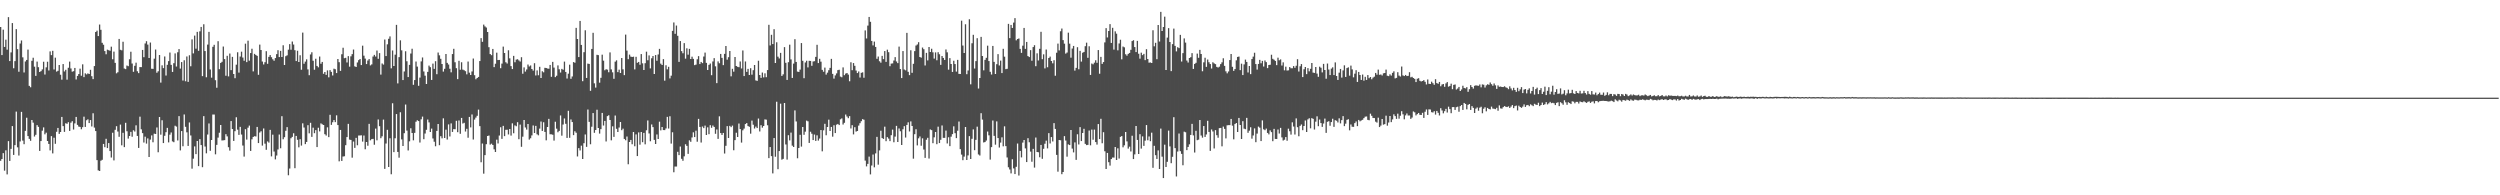 <?xml version="1.0" encoding="UTF-8"?>
<svg xmlns="http://www.w3.org/2000/svg" width="1920" height="150">
  <path d="M0 20.721h1v102.757H0zM1 42.295h1v79.819H1zM2 22.777h1v94.833H2zM3 36.064h1v95.014H3zM4 30.484h1v84.958H4zM5 38.133h1v95.791H5zM6 13.173h1v95.195H6zM7 46.889h1v76.686H7zM8 40.242h1v74.081H8zM9 17.729h1v79.115H9zM10 52.420h1v66.586H10zM11 46.926h1v64.526H11zM12 22.354h1v63.332H12zM13 37.709h1v75.440H13zM14 55.091h1v64.334H14zM15 33.423h1v75.198H15zM16 31.078h1v54.851H16zM17 44.013h1v63.959H17zM18 55.645h1v55.100H18zM19 47.199h1v53.307H19zM20 46.016h1v44.421H20zM21 38.096h1v66.396H21zM22 65.944h1v40.690H22zM23 66.997h1v41.148H23zM24 46.700h1v45.463H24zM25 44.323h1v49.890H25zM26 51.185h1v53.658H26zM27 58.261h1v45.242H27zM28 47.308h1v48.801H28zM29 51.615h1v45.828H29zM30 55.315h1v60.586H30zM31 54.644h1v53.699H31zM32 53.300h1v47.059H32zM33 47.392h1v50.456H33zM34 57.232h1v45.950H34zM35 51.722h1v50.172H35zM36 47.404h1v60.894H36zM37 54.124h1v56.425H37zM38 39.457h1v76.039H38zM39 42.339h1v62.199H39zM40 39.040h1v78.785H40zM41 53.358h1v52.408H41zM42 44.297h1v66.146H42zM43 55.010h1v46.229H43zM44 54.384h1v43.879H44zM45 49.911h1v52.877H45zM46 57.399h1v43.962H46zM47 61.189h1v28.608H47zM48 49.206h1v47.685H48zM49 54.882h1v46.401H49zM50 53.587h1v41.095H50zM51 61.182h1v33.918H51zM52 52.036h1v41.833H52zM53 47.309h1v53.252H53zM54 52.593h1v41.614H54zM55 55.035h1v38.038H55zM56 54.668h1v44.788H56zM57 52.185h1v42.581H57zM58 61.041h1v28.767H58zM59 58.303h1v37.585H59zM60 56.908h1v40.308H60zM61 52.749h1v44.748H61zM62 58.158h1v41.127H62zM63 49.413h1v48.281H63zM64 59.237h1v30.388H64zM65 56.320h1v41.151H65zM66 57.119h1v35.251H66zM67 56.387h1v35.273H67zM68 56.837h1v37.694H68zM69 53.611h1v38.611H69zM70 58.519h1v38.600H70zM71 60.799h1v26.210H71zM72 50.755h1v47.221H72zM73 24.579h1v76.087H73zM74 23.570h1v99.414H74zM75 27.704h1v103.182H75zM76 18.857h1v112.453H76zM77 22.896h1v100.552H77zM78 32.856h1v89.862H78zM79 34.331h1v76.205H79zM80 39.205h1v73.822H80zM81 41.655h1v64.956H81zM82 38.121h1v75.577H82zM83 38.562h1v71.323H83zM84 38.983h1v77.041H84zM85 35.826h1v85.152H85zM86 45.500h1v56.446H86zM87 39.617h1v83.548H87zM88 48.271h1v51.404H88zM89 56.324h1v40.606H89zM90 55.491h1v45.516H90zM91 29.888h1v75.153H91zM92 38.261h1v57.456H92zM93 38.648h1v72.952H93zM94 32.065h1v69.914H94zM95 52.655h1v60.333H95zM96 53.114h1v41.173H96zM97 50.312h1v50.500H97zM98 50.828h1v55.637H98zM99 45.495h1v58.930H99zM100 39.739h1v61.552H100zM101 48.789h1v56.244H101zM102 55.120h1v44.914H102zM103 50.548h1v50.451H103zM104 48.124h1v48.149H104zM105 54.712h1v49.704H105zM106 56.160h1v57.464H106zM107 51.485h1v38.136H107zM108 51.550h1v47.772H108zM109 38.354h1v63.899H109zM110 43.949h1v65.510H110zM111 33.397h1v71.541H111zM112 31.631h1v78.664H112zM113 34.269h1v71.996H113zM114 44.563h1v76.025H114zM115 32.657h1v74.579H115zM116 52.784h1v51.185H116zM117 52.880h1v56.405H117zM118 45.041h1v57.629H118zM119 38.020h1v64.885H119zM120 55.848h1v42.037H120zM121 54.725h1v62.229H121zM122 42.246h1v47.588H122zM123 63.463h1v39.985H123zM124 50.162h1v42.192H124zM125 52.345h1v57.523H125zM126 43.351h1v60.948H126zM127 58.032h1v43.477H127zM128 49.781h1v48.416H128zM129 46.939h1v62.444H129zM130 40.351h1v63.079H130zM131 49.825h1v51.929H131zM132 55.220h1v53.394H132zM133 48.559h1v60.627H133zM134 41.031h1v55.509H134zM135 51.095h1v46.131H135zM136 40.128h1v67.746H136zM137 37.691h1v51.512H137zM138 52.670h1v62.824H138zM139 47.647h1v52.992H139zM140 61.876h1v50.469H140zM141 46.291h1v41.600H141zM142 62.425h1v34.964H142zM143 43.390h1v58.231H143zM144 62.849h1v49.213H144zM145 42.424h1v51.620H145zM146 50.896h1v53.145H146zM147 30.250h1v99.269H147zM148 41.026h1v80.807H148zM149 27.331h1v85.120H149zM150 37.393h1v80.979H150zM151 24.491h1v83.787H151zM152 39.032h1v88.551H152zM153 24.058h1v82.797H153zM154 20.677h1v90.752H154zM155 58.488h1v69.906H155zM156 18.643h1v70.568H156zM157 39.213h1v73.317H157zM158 59.360h1v58.414H158zM159 34.259h1v69.056H159zM160 24.494h1v70.319H160zM161 53.334h1v62.486H161zM162 59.651h1v47.861H162zM163 35.925h1v52.060H163zM164 34.399h1v53.552H164zM165 61.596h1v56.953H165zM166 67.359h1v43.890H166zM167 31.616h1v74.067H167zM168 53.155h1v48.768H168zM169 48.323h1v47.683H169zM170 47.470h1v60.398H170zM171 35.714h1v72.056H171zM172 45.366h1v62.274H172zM173 58.141h1v44.911H173zM174 42.879h1v61.874H174zM175 58.689h1v54.368H175zM176 41.113h1v74.570H176zM177 53.850h1v39.112H177zM178 43.654h1v55.474H178zM179 56.837h1v51.378H179zM180 60.073h1v40.705H180zM181 49.672h1v40.404H181zM182 40.134h1v59.447H182zM183 55.743h1v47.834H183zM184 43.402h1v54.018H184zM185 39.663h1v63.667H185zM186 44.185h1v67.579H186zM187 46.627h1v73.629H187zM188 33.516h1v65.712H188zM189 47.698h1v59.530H189zM190 31.257h1v66.813H190zM191 46.595h1v49.875H191zM192 40.749h1v75.179H192zM193 37.449h1v69.554H193zM194 54.836h1v50.324H194zM195 41.369h1v63.232H195zM196 42.164h1v62.648H196zM197 42.929h1v54.545H197zM198 57.448h1v52.408H198zM199 34.271h1v67.511H199zM200 38.391h1v62.440H200zM201 47.275h1v64.529H201zM202 49.498h1v49.161H202zM203 47.757h1v62.557H203zM204 39.300h1v75.739H204zM205 48.999h1v59.582H205zM206 43.659h1v65.841H206zM207 42.267h1v57.476H207zM208 43.906h1v76.226H208zM209 45.507h1v57.903H209zM210 46.663h1v69.727H210zM211 44.589h1v77.836H211zM212 41.554h1v77.902H212zM213 38.568h1v76.238H213zM214 43.841h1v59.475H214zM215 39.073h1v74.810H215zM216 43.780h1v45.459H216zM217 34.774h1v72.202H217zM218 49.942h1v55.427H218zM219 43.175h1v57.292H219zM220 42.478h1v55.174H220zM221 38.137h1v96.479H221zM222 33.885h1v95.564H222zM223 38.171h1v68.031H223zM224 31.917h1v73.200H224zM225 34.218h1v68.150H225zM226 38.578h1v90.614H226zM227 46.914h1v57.489H227zM228 38.949h1v68.429H228zM229 47.596h1v65.559H229zM230 42.466h1v64.445H230zM231 53.540h1v58.280H231zM232 25.032h1v69.688H232zM233 48.953h1v48.986H233zM234 47.298h1v63.407H234zM235 45.546h1v63.478H235zM236 53.286h1v42.845H236zM237 57.732h1v44.672H237zM238 41.812h1v52.482H238zM239 40.155h1v64.963H239zM240 46.665h1v51.398H240zM241 53.569h1v48.728H241zM242 45.112h1v54.825H242zM243 50.627h1v62.298H243zM244 51.697h1v46.416H244zM245 43.434h1v57.499H245zM246 48.961h1v45.810H246zM247 47.586h1v47.921H247zM248 56.702h1v39.300H248zM249 55.286h1v47.767H249zM250 57.511h1v46.554H250zM251 54.075h1v43.695H251zM252 59.391h1v45.943H252zM253 53.843h1v34.300H253zM254 55.213h1v40.685H254zM255 57.953h1v35.930H255zM256 52.759h1v39.472H256zM257 53.208h1v40.570H257zM258 56.097h1v32.474H258zM259 45.292h1v50.773H259zM260 47.784h1v76.102H260zM261 54.417h1v45.386H261zM262 41.652h1v81.928H262zM263 36.673h1v83.547H263zM264 44.722h1v75.289H264zM265 44.386h1v67.143H265zM266 47.966h1v57.299H266zM267 43.122h1v52.019H267zM268 51.184h1v56.025H268zM269 43.264h1v64.204H269zM270 41.563h1v79.509H270zM271 38.062h1v70.636H271zM272 50.962h1v62.581H272zM273 51.463h1v54.413H273zM274 47.990h1v63.579H274zM275 46.182h1v57.923H275zM276 45.296h1v58.741H276zM277 49.961h1v53.989H277zM278 35.097h1v73.664H278zM279 42.753h1v61.342H279zM280 44.990h1v69.658H280zM281 49.223h1v59.831H281zM282 46.516h1v65.428H282zM283 45.367h1v49.759H283zM284 50.227h1v57.572H284zM285 49.477h1v57.402H285zM286 43.403h1v63.239H286zM287 42.146h1v69.002H287zM288 43.432h1v55.320H288zM289 38.826h1v68.955H289zM290 45.174h1v46.585H290zM291 40.786h1v56.123H291zM292 57.280h1v48.883H292zM293 48.720h1v55.989H293zM294 49.603h1v42.230H294zM295 30.365h1v99.342H295zM296 43.078h1v67.180H296zM297 34.026h1v65.670H297zM298 29.798h1v98.472H298zM299 27.973h1v78.215H299zM300 52.499h1v81.341H300zM301 38.760h1v40.570H301zM302 50.672h1v66.188H302zM303 41.975h1v64.229H303zM304 19.113h1v68.491H304zM305 64.059h1v52.618H305zM306 43.888h1v77.226H306zM307 30.965h1v55.240H307zM308 38.663h1v68.386H308zM309 61.508h1v50.597H309zM310 54.881h1v47.401H310zM311 39.382h1v40.875H311zM312 47.046h1v53.279H312zM313 59.185h1v56.379H313zM314 49.839h1v58.716H314zM315 41.124h1v57.360H315zM316 37.410h1v64.716H316zM317 65.110h1v42.659H317zM318 61.490h1v40.557H318zM319 47.282h1v46.220H319zM320 51.149h1v41.215H320zM321 65.913h1v27.075H321zM322 59.592h1v49.881H322zM323 47.166h1v44.480H323zM324 44.122h1v45.428H324zM325 54.909h1v52.018H325zM326 58.129h1v44.414H326zM327 64.525h1v35.166H327zM328 55.192h1v36.608H328zM329 50.372h1v43.618H329zM330 51.586h1v49.792H330zM331 61.395h1v37.392H331zM332 48.835h1v57.512H332zM333 52.891h1v55.978H333zM334 46.984h1v65.333H334zM335 56.964h1v43.598H335zM336 40.368h1v54.886H336zM337 42.493h1v69.034H337zM338 45.160h1v59.461H338zM339 49.132h1v57.121H339zM340 54.986h1v35.879H340zM341 52.838h1v53.148H341zM342 41.467h1v58.134H342zM343 48.307h1v58.880H343zM344 49.564h1v45.990H344zM345 52.790h1v51.994H345zM346 55.542h1v39.203H346zM347 41.529h1v59.784H347zM348 37.474h1v61.716H348zM349 47.797h1v51.493H349zM350 52.400h1v40.362H350zM351 60.772h1v40.738H351zM352 46.702h1v45.826H352zM353 53.558h1v49.214H353zM354 47.797h1v42.796H354zM355 53.476h1v41.395H355zM356 53.947h1v40.388H356zM357 54.697h1v46.305H357zM358 57.068h1v41.837H358zM359 47.232h1v58.547H359zM360 55.834h1v33.960H360zM361 57.581h1v40.279H361zM362 54.894h1v33.023H362zM363 44.934h1v62.247H363zM364 57.741h1v34.120H364zM365 60.889h1v29.450H365zM366 59.925h1v29.015H366zM367 59.103h1v25.082H367zM368 46.879h1v49.998H368zM369 29.293h1v95.350H369zM370 32.118h1v78.117H370zM371 18.887h1v114.466H371zM372 20.288h1v98.854H372zM373 21.136h1v89.617H373zM374 24.570h1v79.880H374zM375 36.270h1v67.821H375zM376 41.535h1v69.516H376zM377 42.405h1v67.931H377zM378 37.565h1v73.781H378zM379 51.556h1v63.107H379zM380 48.968h1v67.784H380zM381 40.458h1v66.810H381zM382 46.125h1v64.077H382zM383 46.010h1v58.057H383zM384 52.358h1v45.398H384zM385 48.866h1v57.771H385zM386 35.797h1v60.848H386zM387 40.690h1v63.879H387zM388 47.831h1v51.859H388zM389 48.771h1v50.857H389zM390 38.627h1v64.639H390zM391 44.795h1v54.267H391zM392 50.811h1v53.315H392zM393 53.031h1v41.707H393zM394 42.922h1v59.417H394zM395 47.841h1v48.445H395zM396 45.788h1v51.204H396zM397 45.459h1v48.401H397zM398 46.411h1v60.518H398zM399 47.261h1v48.456H399zM400 43.928h1v68.797H400zM401 56.617h1v48.354H401zM402 51.759h1v40.403H402zM403 54.973h1v42.912H403zM404 53.339h1v46.206H404zM405 49.587h1v45.627H405zM406 51.059h1v56.141H406zM407 50.269h1v55.923H407zM408 52.998h1v51.009H408zM409 54.224h1v42.118H409zM410 48.559h1v53.575H410zM411 57.937h1v38.750H411zM412 54.057h1v49.103H412zM413 57.802h1v46.138H413zM414 51.307h1v47.453H414zM415 59.905h1v33.427H415zM416 54.713h1v45.855H416zM417 55.536h1v38.351H417zM418 52.056h1v49.268H418zM419 52.230h1v55.559H419zM420 52.624h1v44.909H420zM421 52.766h1v38.513H421zM422 49.883h1v53.247H422zM423 58.990h1v44.179H423zM424 47.532h1v55.922H424zM425 51.897h1v56.088H425zM426 59.213h1v34.289H426zM427 58.146h1v40.684H427zM428 50.239h1v51.351H428zM429 53.221h1v47.276H429zM430 55.725h1v32.935H430zM431 52.874h1v51.302H431zM432 53.574h1v42.091H432zM433 47.287h1v43.672H433zM434 55.269h1v39.793H434zM435 60.316h1v45.605H435zM436 56.586h1v28.511H436zM437 49.676h1v56.145H437zM438 60.507h1v31.267H438zM439 58.719h1v35.006H439zM440 47.658h1v56.108H440zM441 48.192h1v52.595H441zM442 21.383h1v80.580H442zM443 29.935h1v90.246H443zM444 43.838h1v69.925H444zM445 16.098h1v99.455H445zM446 34.486h1v77.389H446zM447 62.371h1v59.729H447zM448 40.104h1v69.869H448zM449 23.242h1v80.040H449zM450 59.863h1v52.928H450zM451 48.860h1v35.258H451zM452 49.100h1v44.495H452zM453 69.733h1v41.055H453zM454 37.572h1v59.735H454zM455 25.181h1v61.639H455zM456 63.996h1v37.973H456zM457 67.290h1v32.529H457zM458 42.099h1v42.156H458zM459 42.321h1v55.975H459zM460 63.488h1v39.125H460zM461 59.749h1v39.442H461zM462 41.976h1v44.767H462zM463 46.573h1v49.828H463zM464 53.981h1v38.888H464zM465 53.142h1v55.513H465zM466 53.509h1v35.657H466zM467 55.515h1v32.994H467zM468 40.225h1v51.954H468zM469 53.317h1v54.436H469zM470 55.575h1v41.423H470zM471 60.494h1v44.621H471zM472 47.362h1v41.371H472zM473 46.313h1v52.592H473zM474 55.399h1v45.993H474zM475 53.528h1v44.443H475zM476 56.079h1v37.637H476zM477 44.558h1v55.419H477zM478 53.241h1v45.587H478zM479 57.697h1v49.007H479zM480 26.558h1v81.191H480zM481 38.876h1v65.999H481zM482 45.451h1v80.713H482zM483 41.916h1v67.126H483zM484 43.445h1v64.048H484zM485 43.801h1v66.997H485zM486 43.504h1v57.888H486zM487 53.314h1v59.015H487zM488 43.645h1v59.567H488zM489 48.242h1v71.626H489zM490 47.560h1v54.113H490zM491 49.710h1v61.386H491zM492 41.536h1v59.861H492zM493 48.628h1v60.593H493zM494 53.749h1v48.319H494zM495 48.532h1v62.328H495zM496 39.669h1v60.389H496zM497 46.304h1v46.236H497zM498 42.537h1v59.969H498zM499 52.552h1v55.945H499zM500 44.733h1v50.869H500zM501 43.029h1v54.593H501zM502 56.845h1v50.594H502zM503 42.278h1v68.310H503zM504 46.650h1v56.633H504zM505 41.806h1v64.969H505zM506 37.541h1v55.924H506zM507 48.904h1v51.239H507zM508 49.927h1v47.591H508zM509 45.436h1v54.477H509zM510 61.978h1v37.983H510zM511 50.123h1v48.533H511zM512 53.249h1v36.520H512zM513 51.280h1v47.436H513zM514 60.230h1v29.045H514zM515 58.126h1v52.185H515zM516 23.695h1v77.883H516zM517 17.228h1v115.077H517zM518 25.935h1v101.984H518zM519 19.629h1v108.245H519zM520 27.507h1v89.064H520zM521 47.491h1v71.635H521zM522 31.526h1v81.002H522zM523 39.288h1v82.683H523zM524 40.912h1v82.558H524zM525 33.131h1v86.930H525zM526 45.059h1v65.761H526zM527 37.103h1v74.904H527zM528 41.998h1v76.167H528zM529 37.508h1v70.278H529zM530 45.294h1v63.602H530zM531 43.543h1v62.036H531zM532 45.215h1v56.403H532zM533 50.043h1v55.221H533zM534 49.619h1v50.724H534zM535 45.520h1v63.307H535zM536 43.115h1v48.187H536zM537 49.220h1v48.289H537zM538 47.563h1v61.883H538zM539 48.481h1v48.706H539zM540 43.393h1v55.018H540zM541 40.413h1v56.042H541zM542 48.271h1v55.396H542zM543 53.747h1v44.042H543zM544 49.843h1v53.247H544zM545 48.771h1v47.371H545zM546 57.763h1v40.367H546zM547 47.197h1v49.236H547zM548 44.647h1v52.849H548zM549 50.926h1v51.830H549zM550 63.821h1v35.584H550zM551 47.168h1v59.497H551zM552 48.610h1v40.722H552zM553 41.434h1v60.737H553zM554 44.449h1v59.173H554zM555 49.997h1v52.103H555zM556 41.389h1v76.550H556zM557 35.348h1v76.644H557zM558 45.839h1v51.053H558zM559 43.932h1v62.067H559zM560 39.168h1v57.507H560zM561 58.640h1v38.986H561zM562 52.834h1v43.631H562zM563 55.058h1v60.338H563zM564 43.766h1v63.854H564zM565 50.713h1v51.240H565zM566 51.312h1v53.892H566zM567 51.629h1v43.256H567zM568 47.191h1v51.941H568zM569 52.560h1v56.947H569zM570 38.745h1v61.335H570zM571 58.441h1v40.312H571zM572 47.213h1v48.081H572zM573 55.212h1v39.287H573zM574 52.911h1v43.907H574zM575 57.593h1v39.767H575zM576 52.374h1v50.274H576zM577 57.347h1v35.292H577zM578 53.931h1v41.872H578zM579 49.939h1v48.783H579zM580 61.748h1v35.458H580zM581 62.095h1v36.249H581zM582 46.648h1v44.377H582zM583 57.576h1v43.380H583zM584 59.799h1v36.355H584zM585 55.732h1v42.330H585zM586 59.419h1v37.333H586zM587 56.309h1v35.380H587zM588 59.306h1v32.613H588zM589 53.816h1v42.366H589zM590 19.031h1v102.437H590zM591 34.900h1v78.055H591zM592 26.731h1v93.187H592zM593 33.842h1v99.344H593zM594 22.401h1v83.658H594zM595 48.376h1v72.021H595zM596 32.448h1v45.699H596zM597 43.520h1v86.409H597zM598 44.906h1v71.124H598zM599 40.602h1v39.001H599zM600 58.302h1v64.301H600zM601 57.066h1v64.953H601zM602 36.185h1v42.899H602zM603 48.213h1v62.753H603zM604 61.370h1v61.201H604zM605 47.791h1v56.057H605zM606 34.329h1v73.492H606zM607 45.617h1v56.236H607zM608 59.831h1v52.027H608zM609 48.837h1v64.067H609zM610 30.128h1v54.655H610zM611 47.546h1v45.714H611zM612 54.977h1v66.582H612zM613 55.252h1v58.410H613zM614 53.431h1v50.078H614zM615 33.077h1v79.519H615zM616 46.705h1v50.808H616zM617 60.056h1v43.493H617zM618 47.966h1v53.130H618zM619 46.661h1v45.970H619zM620 51.775h1v41.430H620zM621 46.684h1v63.077H621zM622 46.817h1v54.368H622zM623 50.533h1v52.175H623zM624 47.219h1v60.349H624zM625 47.019h1v56.289H625zM626 43.679h1v64.548H626zM627 34.396h1v69.517H627zM628 48.432h1v59.564H628zM629 45.179h1v61.213H629zM630 47.342h1v52.536H630zM631 53.683h1v62.522H631zM632 55.078h1v45.010H632zM633 51.911h1v43.147H633zM634 57.309h1v46.569H634zM635 55.795h1v41.740H635zM636 53.931h1v37.962H636zM637 52.108h1v48.493H637zM638 45.210h1v52.278H638zM639 56.732h1v48.245H639zM640 60.358h1v35.853H640zM641 57.898h1v44.283H641zM642 56.373h1v39.358H642zM643 53.855h1v41.308H643zM644 53.536h1v42.516H644zM645 58.834h1v32.810H645zM646 59.338h1v31.587H646zM647 51.775h1v43.856H647zM648 57.759h1v36.546H648zM649 56.517h1v31.447H649zM650 56.040h1v33.474H650zM651 57.301h1v33.464H651zM652 62.432h1v26.736H652zM653 47.829h1v50.823H653zM654 53.909h1v42.267H654zM655 48.421h1v54.783H655zM656 50.549h1v47.148H656zM657 54.186h1v46.902H657zM658 56.101h1v44.499H658zM659 54.900h1v41.571H659zM660 59.523h1v35.104H660zM661 55.913h1v37.168H661zM662 55.554h1v35.948H662zM663 59.697h1v32.269H663zM664 23.327h1v100.001H664zM665 29.522h1v98.281H665zM666 19.658h1v106.199H666zM667 13.012h1v107.281H667zM668 16.718h1v117.218H668zM669 31.417h1v95.731H669zM670 34.881h1v83.799H670zM671 31.955h1v96.562H671zM672 36.046h1v81.780H672zM673 45.162h1v59.970H673zM674 43.403h1v83.069H674zM675 47.045h1v68.463H675zM676 48.152h1v52.260H676zM677 42.925h1v63.135H677zM678 45.400h1v61.282H678zM679 39.199h1v58.061H679zM680 47.538h1v60.915H680zM681 38.129h1v67.206H681zM682 40.080h1v66.376H682zM683 50.862h1v57.520H683zM684 48.824h1v54.998H684zM685 48.668h1v50.879H685zM686 46.469h1v62.787H686zM687 43.867h1v61.047H687zM688 47.220h1v49.421H688zM689 48.465h1v60.597H689zM690 35.807h1v62.833H690zM691 53.028h1v47.796H691zM692 59.951h1v51.397H692zM693 39.194h1v60.099H693zM694 53.388h1v43.544H694zM695 54.034h1v51.581H695zM696 25.249h1v70.705H696zM697 55.160h1v38.784H697zM698 57.715h1v43.271H698zM699 38.599h1v54.654H699zM700 55.927h1v40.828H700zM701 49.001h1v72.841H701zM702 39.256h1v63.826H702zM703 34.957h1v64.304H703zM704 34.172h1v77.519H704zM705 32.402h1v73.814H705zM706 43.774h1v61.021H706zM707 44.270h1v67.658H707zM708 36.498h1v69.724H708zM709 37.778h1v77.079H709zM710 50.296h1v70.964H710zM711 40.581h1v66.743H711zM712 46.394h1v59.417H712zM713 36.120h1v85.642H713zM714 39.913h1v59.493H714zM715 37.427h1v62.516H715zM716 40.167h1v69.817H716zM717 45.021h1v60.448H717zM718 40.246h1v61.133H718zM719 46.264h1v64.460H719zM720 40.108h1v57.179H720zM721 41.663h1v68.211H721zM722 49.843h1v57.509H722zM723 43.026h1v53.340H723zM724 44.489h1v61.371H724zM725 46.027h1v59.843H725zM726 37.972h1v62.335H726zM727 40.177h1v69.994H727zM728 53.501h1v51.921H728zM729 44.626h1v67.606H729zM730 49.130h1v55.840H730zM731 55.243h1v47.747H731zM732 46.669h1v50.349H732zM733 49.224h1v53.062H733zM734 54.999h1v51.112H734zM735 45.967h1v54.439H735zM736 56.741h1v36.589H736zM737 56.848h1v57.679H737zM738 15.877h1v102.882H738zM739 34.969h1v88.073H739zM740 40.703h1v79.577H740zM741 18.632h1v78.889H741zM742 57.000h1v65.898H742zM743 54.125h1v65.202H743zM744 14.777h1v89.780H744zM745 64.749h1v57.364H745zM746 33.220h1v73.374H746zM747 26.721h1v72.662H747zM748 52.632h1v62.707H748zM749 46.966h1v60.445H749zM750 29.352h1v67.947H750zM751 67.978h1v50.644H751zM752 59.879h1v59.588H752zM753 28.304h1v58.642H753zM754 43.013h1v48.841H754zM755 54.007h1v55.430H755zM756 45.988h1v63.141H756zM757 44.406h1v63.511H757zM758 35.050h1v65.955H758zM759 46.900h1v57.055H759zM760 55.119h1v67.480H760zM761 57.235h1v55.775H761zM762 35.286h1v57.295H762zM763 47.502h1v56.832H763zM764 56.825h1v54.274H764zM765 49.323h1v43.921H765zM766 41.567h1v64.480H766zM767 50.290h1v63.010H767zM768 46.519h1v62.983H768zM769 56.100h1v49.374H769zM770 37.470h1v74.921H770zM771 43.504h1v53.518H771zM772 53.115h1v59.106H772zM773 52.862h1v68.069H773zM774 18.323h1v110.143H774zM775 29.306h1v100.849H775zM776 19.169h1v113.995H776zM777 21.434h1v100.884H777zM778 17.356h1v111.961H778zM779 13.938h1v119.759H779zM780 30.959h1v97.151H780zM781 29.936h1v80.299H781zM782 29.530h1v105.256H782zM783 37.528h1v78.398H783zM784 40.583h1v80.317H784zM785 35.048h1v74.494H785zM786 21.465h1v86.080H786zM787 37.509h1v76.452H787zM788 32.230h1v92.240H788zM789 43.041h1v63.101H789zM790 43.802h1v65.481H790zM791 38.493h1v77.921H791zM792 46.628h1v77.577H792zM793 36.161h1v78.145H793zM794 34.704h1v94.007H794zM795 50.819h1v54.808H795zM796 40.962h1v75.781H796zM797 46.433h1v70.531H797zM798 37.483h1v83.282H798zM799 24.414h1v86.912H799zM800 45.488h1v76.482H800zM801 41.733h1v72.569H801zM802 52.539h1v57.850H802zM803 38.015h1v70.020H803zM804 51.643h1v62.328H804zM805 44.528h1v57.715H805zM806 43.457h1v66.739H806zM807 46.851h1v58.419H807zM808 48.662h1v59.968H808zM809 46.253h1v48.315H809zM810 58.170h1v40.852H810zM811 40.490h1v78.472H811zM812 33.496h1v98.358H812zM813 38.698h1v68.832H813zM814 23.990h1v83.720H814zM815 21.932h1v111.875H815zM816 30.810h1v101.281H816zM817 33.535h1v71.022H817zM818 41.141h1v66.803H818zM819 40.364h1v79.977H819zM820 25.101h1v85.783H820zM821 33.533h1v77.860H821zM822 44.265h1v55.600H822zM823 37.272h1v76.872H823zM824 35.275h1v81.787H824zM825 54.238h1v55.137H825zM826 52.132h1v70.634H826zM827 36.226h1v66.880H827zM828 53.214h1v57.746H828zM829 39.041h1v58.581H829zM830 47.293h1v61.030H830zM831 40.488h1v61.657H831zM832 39.906h1v58.999H832zM833 35.457h1v75.009H833zM834 32.793h1v78.655H834zM835 44.394h1v66.841H835zM836 35.555h1v64.688H836zM837 57.547h1v54.085H837zM838 48.777h1v50.759H838zM839 49.419h1v57.896H839zM840 48.151h1v51.393H840zM841 46.286h1v62.825H841zM842 48.237h1v62.830H842zM843 38.473h1v56.835H843zM844 56.621h1v50.163H844zM845 43.674h1v47.564H845zM846 49.030h1v60.997H846zM847 47.646h1v53.891H847zM848 32.569h1v83.583H848zM849 21.596h1v108.178H849zM850 28.766h1v88.700H850zM851 23.791h1v100.786H851zM852 18.522h1v108.649H852zM853 32.993h1v89.178H853zM854 21.331h1v99.676H854zM855 38.107h1v82.950H855zM856 24.072h1v88.826H856zM857 25.875h1v96.987H857zM858 38.643h1v75.280H858zM859 33.385h1v88.358H859zM860 30.493h1v74.640H860zM861 45.566h1v58.917H861zM862 35.727h1v77.403H862zM863 36.358h1v75.262H863zM864 41.652h1v59.704H864zM865 42.745h1v65.842H865zM866 41.372h1v72.753H866zM867 40.668h1v71.984H867zM868 38.269h1v78.034H868zM869 31.552h1v72.709H869zM870 30.894h1v91.274H870zM871 36.154h1v82.443H871zM872 39.963h1v56.808H872zM873 31.363h1v76.083H873zM874 41.260h1v77.012H874zM875 45.032h1v58.024H875zM876 40.424h1v73.703H876zM877 42.318h1v62.455H877zM878 41.362h1v70.676H878zM879 46.200h1v61.814H879zM880 37.789h1v58.258H880zM881 45.297h1v62.414H881zM882 48.137h1v56.691H882zM883 47.967h1v60.474H883zM884 48.359h1v53.538H884zM885 23.241h1v105.641H885zM886 35.585h1v76.403H886zM887 32.848h1v86.349H887zM888 45.488h1v76.557H888zM889 19.176h1v96.327H889zM890 31.888h1v97.888H890zM891 9.101h1v89.665H891zM892 23.824h1v96.487H892zM893 20.730h1v116.031H893zM894 12.787h1v98.310H894zM895 53.768h1v74.511H895zM896 28.885h1v95.372H896zM897 21.628h1v78.687H897zM898 32.275h1v80.175H898zM899 54.613h1v70.716H899zM900 33.871h1v86.569H900zM901 21.954h1v68.079H901zM902 35.213h1v78.551H902zM903 39.453h1v96.096H903zM904 36.255h1v80.130H904zM905 36.942h1v65.612H905zM906 26.773h1v89.329H906zM907 47.231h1v70.924H907zM908 40.782h1v86.155H908zM909 29.472h1v71.671H909zM910 32.722h1v68.844H910zM911 46.485h1v68.813H911zM912 48.050h1v64.808H912zM913 44.524h1v66.315H913zM914 43.951h1v59.671H914zM915 40.790h1v54.344H915zM916 52.928h1v51.070H916zM917 49.112h1v68.037H917zM918 48.243h1v52.233H918zM919 41.187h1v66.509H919zM920 44.387h1v62.878H920zM921 38.275h1v53.911H921zM922 41.490h1v62.623H922zM923 54.714h1v50.991H923zM924 47.872h1v48.922H924zM925 44.349h1v60.838H925zM926 51.331h1v51.944H926zM927 45.704h1v47.081H927zM928 47.830h1v53.515H928zM929 49.225h1v66.637H929zM930 52.624h1v46.811H930zM931 47.819h1v53.132H931zM932 48.675h1v65.322H932zM933 49.265h1v50.687H933zM934 51.345h1v52.468H934zM935 51.856h1v53.939H935zM936 51.208h1v47.223H936zM937 49.233h1v49.004H937zM938 47.885h1v64.484H938zM939 44.760h1v52.485H939zM940 50.581h1v48.384H940zM941 54.808h1v51.490H941zM942 56.318h1v39.932H942zM943 54.861h1v41.222H943zM944 46.147h1v49.968H944zM945 41.474h1v49.876H945zM946 51.284h1v45.226H946zM947 54.425h1v52.564H947zM948 53.042h1v42.217H948zM949 46.336h1v48.120H949zM950 43.712h1v57.670H950zM951 43.422h1v47.133H951zM952 53.881h1v42.104H952zM953 48.878h1v57.896H953zM954 57.676h1v35.405H954zM955 49.466h1v49.354H955zM956 45.772h1v53.458H956zM957 47.562h1v42.949H957zM958 55.678h1v46.318H958zM959 50.682h1v49.666H959zM960 56.954h1v40.770H960zM961 45.376h1v61.112H961zM962 43.477h1v60.567H962zM963 40.513h1v58.087H963zM964 49.213h1v59.979H964zM965 53.448h1v49.135H965zM966 49.118h1v48.100H966zM967 45.980h1v52.086H967zM968 48.593h1v59.739H968zM969 46.755h1v45.710H969zM970 51.090h1v48.228H970zM971 46.415h1v53.569H971zM972 47.737h1v51.050H972zM973 52.349h1v49.752H973zM974 49.925h1v53.277H974zM975 49.735h1v50.401H975zM976 42.054h1v59.405H976zM977 45.164h1v63.258H977zM978 45.871h1v53.098H978zM979 46.803h1v59.916H979zM980 50.029h1v56.709H980zM981 44.265h1v55.214H981zM982 46.270h1v56.263H982zM983 45.606h1v52.608H983zM984 50.309h1v55.228H984zM985 47.880h1v60.038H985zM986 54.038h1v53.264H986zM987 51.202h1v54.060H987zM988 54.168h1v53.931H988zM989 54.033h1v44.763H989zM990 51.508h1v49.305H990zM991 52.448h1v50.944H991zM992 52.431h1v41.539H992zM993 50.745h1v46.415H993zM994 52.060h1v51.250H994zM995 50.500h1v40.455H995zM996 45.442h1v52.261H996zM997 54.930h1v49.744H997zM998 50.906h1v45.775H998zM999 49.203h1v46.400H999zM1000 59.189h1v40.805H1000zM1001 53.208h1v43.558H1001zM1002 51.434h1v41.062H1002zM1003 56.954h1v44.401H1003zM1004 52.324h1v39.388H1004zM1005 54.807h1v36.013H1005zM1006 52.844h1v45.693H1006zM1007 48.409h1v42.321H1007zM1008 55.742h1v35.545H1008zM1009 56.032h1v43.469H1009zM1010 51.439h1v41.997H1010zM1011 56.550h1v32.787H1011zM1012 59.003h1v37.901H1012zM1013 51.183h1v40.594H1013zM1014 52.032h1v42.507H1014zM1015 55.618h1v41.827H1015zM1016 49.026h1v45.853H1016zM1017 53.740h1v37.341H1017zM1018 60.493h1v41.569H1018zM1019 48.781h1v44.771H1019zM1020 53.416h1v39.660H1020zM1021 57.627h1v38.957H1021zM1022 52.699h1v41.071H1022zM1023 51.691h1v39.508H1023zM1024 57.659h1v39.767H1024zM1025 47.930h1v44.378H1025zM1026 58.379h1v34.336H1026zM1027 61.391h1v32.646H1027zM1028 55.793h1v35.081H1028zM1029 52.938h1v41.830H1029zM1030 59.586h1v32.697H1030zM1031 54.052h1v35.127H1031zM1032 50.151h1v46.698H1032zM1033 59.094h1v35.897H1033zM1034 52.272h1v39.810H1034zM1035 51.711h1v39.819H1035zM1036 58.089h1v41.989H1036zM1037 50.403h1v45.162H1037zM1038 53.323h1v44.018H1038zM1039 59.378h1v38.058H1039zM1040 56.562h1v38.024H1040zM1041 53.938h1v39.326H1041zM1042 62.939h1v33.939H1042zM1043 55.241h1v36.861H1043zM1044 57.587h1v35.618H1044zM1045 61.395h1v31.130H1045zM1046 57.241h1v34.767H1046zM1047 61.945h1v28.804H1047zM1048 58.985h1v30.599H1048zM1049 61.366h1v28.070H1049zM1050 57.645h1v34.416H1050zM1051 60.057h1v32.282H1051zM1052 59.148h1v28.147H1052zM1053 60.885h1v28.057H1053zM1054 59.610h1v30.971H1054zM1055 58.891h1v31.773H1055zM1056 56.011h1v37.447H1056zM1057 57.359h1v36.802H1057zM1058 53.466h1v36.894H1058zM1059 57.426h1v40.186H1059zM1060 57.201h1v39.278H1060zM1061 57.943h1v33.425H1061zM1062 56.312h1v39.442H1062zM1063 56.077h1v39.272H1063zM1064 53.442h1v35.388H1064zM1065 58.151h1v38.384H1065zM1066 58.456h1v35.650H1066zM1067 57.098h1v31.996H1067zM1068 58.061h1v35.746H1068zM1069 55.970h1v35.710H1069zM1070 54.772h1v33.050H1070zM1071 60.199h1v28.983H1071zM1072 59.797h1v31.478H1072zM1073 55.435h1v31.838H1073zM1074 58.065h1v33.048H1074zM1075 58.756h1v30.153H1075zM1076 51.072h1v34.316H1076zM1077 57.924h1v29.897H1077zM1078 58.432h1v33.197H1078zM1079 57.532h1v31.084H1079zM1080 58.397h1v28.768H1080zM1081 58.192h1v30.547H1081zM1082 55.424h1v33.272H1082zM1083 59.390h1v31.902H1083zM1084 59.000h1v31.271H1084zM1085 59.902h1v25.727H1085zM1086 60.569h1v25.713H1086zM1087 63.037h1v25.591H1087zM1088 60.463h1v27.201H1088zM1089 60.047h1v26.711H1089zM1090 62.073h1v26.086H1090zM1091 62.569h1v25.760H1091zM1092 62.224h1v24.383H1092zM1093 61.532h1v29.041H1093zM1094 62.804h1v23.001H1094zM1095 64.853h1v19.204H1095zM1096 61.004h1v27.255H1096zM1097 64.352h1v19.629H1097zM1098 64.490h1v19.653H1098zM1099 62.697h1v23.460H1099zM1100 63.874h1v22.560H1100zM1101 65.109h1v20.288H1101zM1102 60.800h1v27.206H1102zM1103 63.784h1v21.428H1103zM1104 64.338h1v22.283H1104zM1105 62.921h1v25.747H1105zM1106 66.234h1v16.888H1106zM1107 64.873h1v19.948H1107zM1108 64.515h1v22.539H1108zM1109 66.658h1v18.721H1109zM1110 64.062h1v19.552H1110zM1111 63.025h1v23.398H1111zM1112 66.538h1v15.398H1112zM1113 66.005h1v17.818H1113zM1114 64.246h1v22.693H1114zM1115 68.514h1v13.762H1115zM1116 65.168h1v17.036H1116zM1117 64.865h1v19.569H1117zM1118 68.751h1v13.558H1118zM1119 68.018h1v13.899H1119zM1120 66.742h1v19.080H1120zM1121 69.891h1v11.623H1121zM1122 68.706h1v11.938H1122zM1123 65.867h1v18.554H1123zM1124 67.518h1v11.530H1124zM1125 67.897h1v11.908H1125zM1126 66.935h1v17.043H1126zM1127 70.512h1v10.019H1127zM1128 68.484h1v11.379H1128zM1129 65.359h1v19.060H1129zM1130 66.827h1v14.695H1130zM1131 68.051h1v14.800H1131zM1132 65.879h1v20.906H1132zM1133 65.559h1v17.897H1133zM1134 65.738h1v16.773H1134zM1135 65.914h1v19.122H1135zM1136 64.861h1v17.816H1136zM1137 67.079h1v14.874H1137zM1138 64.817h1v22.164H1138zM1139 65.078h1v18.439H1139zM1140 67.248h1v15.124H1140zM1141 65.530h1v19.954H1141zM1142 64.714h1v18.191H1142zM1143 65.102h1v18.591H1143zM1144 63.345h1v20.674H1144zM1145 64.683h1v17.186H1145zM1146 65.863h1v17.528H1146zM1147 64.112h1v19.430H1147zM1148 65.557h1v18.290H1148zM1149 68.236h1v14.568H1149zM1150 65.580h1v19.469H1150zM1151 66.653h1v14.308H1151zM1152 66.481h1v16.780H1152zM1153 66.830h1v16.636H1153zM1154 66.878h1v15.400H1154zM1155 66.250h1v15.186H1155zM1156 67.092h1v14.935H1156zM1157 67.499h1v14.745H1157zM1158 68.496h1v13.170H1158zM1159 66.321h1v16.615H1159zM1160 67.963h1v13.910H1160zM1161 69.422h1v11.252H1161zM1162 67.410h1v15.621H1162zM1163 69.133h1v12.357H1163zM1164 70.535h1v10.499H1164zM1165 67.412h1v17.450H1165zM1166 70.046h1v11.111H1166zM1167 68.601h1v13.599H1167zM1168 66.912h1v15.908H1168zM1169 71.451h1v10.402H1169zM1170 68.798h1v11.370H1170zM1171 68.328h1v13.795H1171zM1172 71.738h1v9.085H1172zM1173 68.980h1v11.596H1173zM1174 67.828h1v13.749H1174zM1175 71.773h1v8.348H1175zM1176 69.877h1v10.992H1176zM1177 66.689h1v14.822H1177zM1178 72.672h1v7.038H1178zM1179 68.394h1v11.957H1179zM1180 67.344h1v13.294H1180zM1181 72.226h1v6.655H1181zM1182 69.202h1v12.307H1182zM1183 67.685h1v12.934H1183zM1184 72.139h1v6.648H1184zM1185 70.432h1v10.196H1185zM1186 66.572h1v13.478H1186zM1187 72.994h1v5.437H1187zM1188 69.731h1v10.465H1188zM1189 66.982h1v12.382H1189zM1190 72.382h1v5.840H1190zM1191 70.376h1v8.886H1191zM1192 65.850h1v13.123H1192zM1193 72.698h1v6.627H1193zM1194 70.656h1v10.035H1194zM1195 68.505h1v10.474H1195zM1196 72.086h1v6.433H1196zM1197 71.827h1v9.682H1197zM1198 67.885h1v10.622H1198zM1199 72.520h1v6.798H1199zM1200 71.957h1v8.490H1200zM1201 69.249h1v7.749H1201zM1202 73.166h1v5.412H1202zM1203 71.714h1v8.793H1203zM1204 68.886h1v9.662H1204zM1205 71.722h1v7.413H1205zM1206 71.454h1v8.484H1206zM1207 68.947h1v8.883H1207zM1208 71.685h1v6.395H1208zM1209 72.191h1v7.156H1209zM1210 69.957h1v8.284H1210zM1211 71.380h1v6.855H1211zM1212 71.755h1v7.745H1212zM1213 69.754h1v8.167H1213zM1214 71.828h1v6.535H1214zM1215 71.684h1v6.837H1215zM1216 69.739h1v8.041H1216zM1217 71.500h1v6.977H1217zM1218 72.594h1v6.472H1218zM1219 70.001h1v8.172H1219zM1220 72.113h1v5.759H1220zM1221 72.691h1v6.384H1221zM1222 69.948h1v8.207H1222zM1223 72.438h1v5.397H1223zM1224 72.600h1v6.828H1224zM1225 71.118h1v6.516H1225zM1226 73.154h1v4.435H1226zM1227 72.264h1v6.298H1227zM1228 71.140h1v6.656H1228zM1229 72.762h1v4.816H1229zM1230 72.812h1v4.673H1230zM1231 71.052h1v6.357H1231zM1232 73.599h1v3.959H1232zM1233 72.843h1v4.702H1233zM1234 70.901h1v6.933H1234zM1235 73.186h1v4.811H1235zM1236 72.085h1v5.681H1236zM1237 72.141h1v5.191H1237zM1238 73.811h1v3.903H1238zM1239 72.290h1v6.093H1239zM1240 72.610h1v3.699H1240zM1241 73.642h1v3.500H1241zM1242 72.091h1v5.717H1242zM1243 72.229h1v4.381H1243zM1244 73.902h1v3.179H1244zM1245 72.212h1v5.852H1245zM1246 72.616h1v4.135H1246zM1247 73.749h1v3.267H1247zM1248 72.115h1v5.224H1248zM1249 72.608h1v3.892H1249zM1250 73.822h1v3.072H1250zM1251 73.259h1v4.193H1251zM1252 72.501h1v3.812H1252zM1253 73.382h1v3.704H1253zM1254 72.562h1v4.826H1254zM1255 73.040h1v3.448H1255zM1256 73.315h1v3.315H1256zM1257 73.200h1v3.855H1257zM1258 72.737h1v4.353H1258zM1259 73.815h1v2.800H1259zM1260 73.200h1v3.532H1260zM1261 73.187h1v3.113H1261zM1262 73.415h1v3.241H1262zM1263 72.549h1v4.500H1263zM1264 73.177h1v3.379H1264zM1265 73.813h1v2.828H1265zM1266 73.404h1v3.470H1266zM1267 72.910h1v2.998H1267zM1268 74.026h1v2.336H1268zM1269 73.693h1v3.362H1269zM1270 73.171h1v3.510H1270zM1271 73.909h1v2.840H1271zM1272 73.878h1v3.299H1272zM1273 73.008h1v3.452H1273zM1274 73.967h1v2.938H1274zM1275 73.691h1v2.811H1275zM1276 72.978h1v3.158H1276zM1277 73.977h1v2.801H1277zM1278 74.027h1v2.377H1278zM1279 73.348h1v2.885H1279zM1280 74.016h1v2.940H1280zM1281 73.146h1v3.638H1281zM1282 73.529h1v2.489H1282zM1283 73.356h1v3.185H1283zM1284 73.607h1v3.277H1284zM1285 73.699h1v2.567H1285zM1286 73.645h1v2.730H1286zM1287 73.844h1v3.355H1287zM1288 73.376h1v2.667H1288zM1289 73.950h1v3.259H1289zM1290 73.880h1v2.901H1290zM1291 73.532h1v2.370H1291zM1292 74.067h1v2.211H1292zM1293 74.065h1v2.566H1293zM1294 73.501h1v2.240H1294zM1295 74.105h1v2.120H1295zM1296 74.065h1v2.629H1296zM1297 72.900h1v3.265H1297zM1298 74.090h1v1.944H1298zM1299 73.998h1v2.680H1299zM1300 73.319h1v2.634H1300zM1301 74.096h1v2.247H1301zM1302 74.137h1v2.480H1302zM1303 73.318h1v2.917H1303zM1304 74.316h1v1.752H1304zM1305 74.016h1v2.842H1305zM1306 73.396h1v2.744H1306zM1307 74.410h1v1.483H1307zM1308 73.794h1v2.527H1308zM1309 73.549h1v2.524H1309zM1310 74.361h1v1.736H1310zM1311 74.406h1v1.680H1311zM1312 73.738h1v2.252H1312zM1313 74.337h1v1.600H1313zM1314 74.274h1v1.752H1314zM1315 73.725h1v2.119H1315zM1316 74.514h1v1.542H1316zM1317 74.305h1v1.654H1317zM1318 73.834h1v1.907H1318zM1319 74.318h1v1.971H1319zM1320 74.296h1v1.595H1320zM1321 74.001h1v1.810H1321zM1322 74.665h1v1.093H1322zM1323 74.261h1v1.472H1323zM1324 73.850h1v1.887H1324zM1325 74.024h1v1.640H1325zM1326 74.172h1v1.652H1326zM1327 73.942h1v1.812H1327zM1328 74.132h1v1.758H1328zM1329 74.403h1v1.350H1329zM1330 74.173h1v1.390H1330zM1331 74.649h1v1.100H1331zM1332 74.444h1v1.173H1332zM1333 74.196h1v1.329H1333zM1334 74.346h1v1.574H1334zM1335 74.479h1v1.157H1335zM1336 74.168h1v1.406H1336zM1337 74.318h1v1.523H1337zM1338 74.434h1v1.136H1338zM1339 74.253h1v1.284H1339zM1340 74.503h1v1.082H1340zM1341 74.469h1v1.164H1341zM1342 74.235h1v1.316H1342zM1343 74.426h1v1.276H1343zM1344 74.301h1v1.341H1344zM1345 74.362h1v1.171H1345zM1346 74.243h1v1.544H1346zM1347 74.380h1v1.423H1347zM1348 74.321h1v1.000H1348zM1349 74.559h1v1.400H1349zM1350 74.475h1v1.000H1350zM1351 74.373h1v1.172H1351zM1352 74.545h1v1.119H1352zM1353 74.357h1v1.041H1353zM1354 74.392h1v1.090H1354zM1355 74.668h1v1.000H1355zM1356 74.298h1v1.227H1356zM1357 74.553h1v1.000H1357zM1358 74.637h1v1.033H1358zM1359 74.357h1v1.201H1359zM1360 74.472h1v1.100H1360zM1361 74.616h1v1.059H1361zM1362 74.400h1v1.148H1362zM1363 74.361h1v1.029H1363zM1364 74.343h1v1.338H1364zM1365 74.413h1v1.000H1365zM1366 74.422h1v1.090H1366zM1367 74.486h1v1.016H1367zM1368 74.429h1v1.000H1368zM1369 74.431h1v1.041H1369zM1370 74.334h1v1.303H1370zM1371 74.365h1v1.134H1371zM1372 74.443h1v1.102H1372zM1373 74.635h1v1.108H1373zM1374 74.219h1v1.235H1374zM1375 74.558h1v1.000H1375zM1376 74.692h1v1.000H1376zM1377 74.462h1v1.051H1377zM1378 74.446h1v1.000H1378zM1379 74.685h1v1.000H1379zM1380 74.433h1v1.000H1380zM1381 74.566h1v1.000H1381zM1382 74.712h1v1.000H1382zM1383 74.590h1v1.000H1383zM1384 74.481h1v1.000H1384zM1385 74.746h1v1.000H1385zM1386 74.542h1v1.000H1386zM1387 74.532h1v1.000H1387zM1388 74.791h1v1.000H1388zM1389 74.441h1v1.000H1389zM1390 74.634h1v1.000H1390zM1391 74.654h1v1.000H1391zM1392 74.552h1v1.000H1392zM1393 74.613h1v1.000H1393zM1394 74.684h1v1.000H1394zM1395 74.537h1v1.000H1395zM1396 74.570h1v1.000H1396zM1397 74.634h1v1.000H1397zM1398 74.709h1v1.000H1398zM1399 74.453h1v1.000H1399zM1400 74.615h1v1.000H1400zM1401 74.720h1v1.000H1401zM1402 74.675h1v1.000H1402zM1403 74.731h1v1.000H1403zM1404 74.784h1v1.000H1404zM1405 74.616h1v1.000H1405zM1406 74.762h1v1.000H1406zM1407 74.718h1v1.000H1407zM1408 74.608h1v1.000H1408zM1409 74.784h1v1.000H1409zM1410 74.633h1v1.000H1410zM1411 74.679h1v1.000H1411zM1412 74.740h1v1.000H1412zM1413 74.639h1v1.000H1413zM1414 74.643h1v1.000H1414zM1415 74.684h1v1.000H1415zM1416 74.476h1v1.000H1416zM1417 74.718h1v1.000H1417zM1418 74.655h1v1.000H1418zM1419 74.612h1v1.000H1419zM1420 74.609h1v1.000H1420zM1421 74.752h1v1.000H1421zM1422 74.463h1v1.000H1422zM1423 74.655h1v1.000H1423zM1424 74.662h1v1.000H1424zM1425 74.601h1v1.000H1425zM1426 74.732h1v1.000H1426zM1427 74.776h1v1.000H1427zM1428 74.678h1v1.000H1428zM1429 74.762h1v1.000H1429zM1430 74.721h1v1.000H1430zM1431 74.688h1v1.000H1431zM1432 74.738h1v1.000H1432zM1433 74.768h1v1.000H1433zM1434 74.676h1v1.000H1434zM1435 74.745h1v1.000H1435zM1436 74.696h1v1.000H1436zM1437 74.738h1v1.000H1437zM1438 74.738h1v1.000H1438zM1439 74.714h1v1.000H1439zM1440 74.817h1v1.000H1440zM1441 74.745h1v1.000H1441zM1442 74.783h1v1.000H1442zM1443 74.779h1v1.000H1443zM1444 74.786h1v1.000H1444zM1445 74.779h1v1.000H1445zM1446 74.798h1v1.000H1446zM1447 74.730h1v1.000H1447zM1448 74.794h1v1.000H1448zM1449 74.840h1v1.000H1449zM1450 74.657h1v1.000H1450zM1451 74.832h1v1.000H1451zM1452 74.809h1v1.000H1452zM1453 74.685h1v1.000H1453zM1454 74.832h1v1.000H1454zM1455 74.863h1v1.000H1455zM1456 74.844h1v1.000H1456zM1457 74.815h1v1.000H1457zM1458 74.859h1v1.000H1458zM1459 74.729h1v1.000H1459zM1460 74.771h1v1.000H1460zM1461 74.873h1v1.000H1461zM1462 74.829h1v1.000H1462zM1463 74.763h1v1.000H1463zM1464 74.790h1v1.000H1464zM1465 74.721h1v1.000H1465zM1466 74.827h1v1.000H1466zM1467 74.799h1v1.000H1467zM1468 74.762h1v1.000H1468zM1469 74.773h1v1.000H1469zM1470 74.868h1v1.000H1470zM1471 74.816h1v1.000H1471zM1472 74.823h1v1.000H1472zM1473 74.899h1v1.000H1473zM1474 74.853h1v1.000H1474zM1475 74.833h1v1.000H1475zM1476 74.874h1v1.000H1476zM1477 74.813h1v1.000H1477zM1478 74.844h1v1.000H1478zM1479 74.880h1v1.000H1479zM1480 74.849h1v1.000H1480zM1481 74.835h1v1.000H1481zM1482 74.871h1v1.000H1482zM1483 74.815h1v1.000H1483zM1484 74.859h1v1.000H1484zM1485 74.864h1v1.000H1485zM1486 74.852h1v1.000H1486zM1487 74.854h1v1.000H1487zM1488 74.876h1v1.000H1488zM1489 74.862h1v1.000H1489zM1490 74.863h1v1.000H1490zM1491 74.876h1v1.000H1491zM1492 74.899h1v1.000H1492zM1493 74.866h1v1.000H1493zM1494 74.892h1v1.000H1494zM1495 74.863h1v1.000H1495zM1496 74.848h1v1.000H1496zM1497 74.847h1v1.000H1497zM1498 74.871h1v1.000H1498zM1499 74.827h1v1.000H1499zM1500 74.873h1v1.000H1500zM1501 74.881h1v1.000H1501zM1502 74.831h1v1.000H1502zM1503 74.824h1v1.000H1503zM1504 74.870h1v1.000H1504zM1505 74.814h1v1.000H1505zM1506 74.876h1v1.000H1506zM1507 74.885h1v1.000H1507zM1508 74.851h1v1.000H1508zM1509 74.860h1v1.000H1509zM1510 74.927h1v1.000H1510zM1511 74.851h1v1.000H1511zM1512 74.893h1v1.000H1512zM1513 74.900h1v1.000H1513zM1514 74.882h1v1.000H1514zM1515 74.881h1v1.000H1515zM1516 74.902h1v1.000H1516zM1517 74.900h1v1.000H1517zM1518 74.896h1v1.000H1518zM1519 74.898h1v1.000H1519zM1520 74.903h1v1.000H1520zM1521 74.893h1v1.000H1521zM1522 74.907h1v1.000H1522zM1523 74.897h1v1.000H1523zM1524 74.910h1v1.000H1524zM1525 74.894h1v1.000H1525zM1526 74.927h1v1.000H1526zM1527 74.873h1v1.000H1527zM1528 74.893h1v1.000H1528zM1529 74.934h1v1.000H1529zM1530 74.899h1v1.000H1530zM1531 74.913h1v1.000H1531zM1532 74.907h1v1.000H1532zM1533 74.900h1v1.000H1533zM1534 74.889h1v1.000H1534zM1535 74.937h1v1.000H1535zM1536 74.883h1v1.000H1536zM1537 74.901h1v1.000H1537zM1538 74.935h1v1.000H1538zM1539 74.920h1v1.000H1539zM1540 74.932h1v1.000H1540zM1541 74.901h1v1.000H1541zM1542 74.927h1v1.000H1542zM1543 74.940h1v1.000H1543zM1544 74.946h1v1.000H1544zM1545 74.919h1v1.000H1545zM1546 74.942h1v1.000H1546zM1547 74.932h1v1.000H1547zM1548 74.930h1v1.000H1548zM1549 74.956h1v1.000H1549zM1550 74.948h1v1.000H1550zM1551 74.947h1v1.000H1551zM1552 74.962h1v1.000H1552zM1553 74.946h1v1.000H1553zM1554 74.955h1v1.000H1554zM1555 74.961h1v1.000H1555zM1556 74.938h1v1.000H1556zM1557 74.946h1v1.000H1557zM1558 74.962h1v1.000H1558zM1559 74.946h1v1.000H1559zM1560 74.919h1v1.000H1560zM1561 74.967h1v1.000H1561zM1562 74.949h1v1.000H1562zM1563 74.958h1v1.000H1563zM1564 74.958h1v1.000H1564zM1565 74.956h1v1.000H1565zM1566 74.955h1v1.000H1566zM1567 74.954h1v1.000H1567zM1568 74.967h1v1.000H1568zM1569 74.953h1v1.000H1569zM1570 74.939h1v1.000H1570zM1571 74.970h1v1.000H1571zM1572 74.958h1v1.000H1572zM1573 74.961h1v1.000H1573zM1574 74.968h1v1.000H1574zM1575 74.960h1v1.000H1575zM1576 74.953h1v1.000H1576zM1577 74.973h1v1.000H1577zM1578 74.943h1v1.000H1578zM1579 74.938h1v1.000H1579zM1580 74.962h1v1.000H1580zM1581 74.962h1v1.000H1581zM1582 74.959h1v1.000H1582zM1583 74.956h1v1.000H1583zM1584 74.963h1v1.000H1584zM1585 74.964h1v1.000H1585zM1586 74.956h1v1.000H1586zM1587 74.954h1v1.000H1587zM1588 74.970h1v1.000H1588zM1589 74.960h1v1.000H1589zM1590 74.966h1v1.000H1590zM1591 74.967h1v1.000H1591zM1592 74.961h1v1.000H1592zM1593 74.975h1v1.000H1593zM1594 74.972h1v1.000H1594zM1595 74.974h1v1.000H1595zM1596 74.970h1v1.000H1596zM1597 74.967h1v1.000H1597zM1598 74.970h1v1.000H1598zM1599 74.971h1v1.000H1599zM1600 74.971h1v1.000H1600zM1601 74.981h1v1.000H1601zM1602 74.974h1v1.000H1602zM1603 74.976h1v1.000H1603zM1604 74.985h1v1.000H1604zM1605 74.980h1v1.000H1605zM1606 74.976h1v1.000H1606zM1607 74.984h1v1.000H1607zM1608 74.975h1v1.000H1608zM1609 74.983h1v1.000H1609zM1610 74.987h1v1.000H1610zM1611 74.981h1v1.000H1611zM1612 74.980h1v1.000H1612zM1613 74.984h1v1.000H1613zM1614 74.980h1v1.000H1614zM1615 74.976h1v1.000H1615zM1616 74.984h1v1.000H1616zM1617 74.982h1v1.000H1617zM1618 74.979h1v1.000H1618zM1619 74.979h1v1.000H1619zM1620 74.980h1v1.000H1620zM1621 74.981h1v1.000H1621zM1622 74.985h1v1.000H1622zM1623 74.984h1v1.000H1623zM1624 74.982h1v1.000H1624zM1625 74.985h1v1.000H1625zM1626 74.983h1v1.000H1626zM1627 74.990h1v1.000H1627zM1628 74.987h1v1.000H1628zM1629 74.986h1v1.000H1629zM1630 74.988h1v1.000H1630zM1631 74.988h1v1.000H1631zM1632 74.987h1v1.000H1632zM1633 74.989h1v1.000H1633zM1634 74.988h1v1.000H1634zM1635 74.988h1v1.000H1635zM1636 74.990h1v1.000H1636zM1637 74.990h1v1.000H1637zM1638 74.990h1v1.000H1638zM1639 74.993h1v1.000H1639zM1640 74.991h1v1.000H1640zM1641 74.990h1v1.000H1641zM1642 74.993h1v1.000H1642zM1643 74.994h1v1.000H1643zM1644 74.991h1v1.000H1644zM1645 74.993h1v1.000H1645zM1646 74.992h1v1.000H1646zM1647 74.990h1v1.000H1647zM1648 74.994h1v1.000H1648zM1649 74.993h1v1.000H1649zM1650 74.993h1v1.000H1650zM1651 74.994h1v1.000H1651zM1652 74.994h1v1.000H1652zM1653 74.993h1v1.000H1653zM1654 74.994h1v1.000H1654zM1655 74.996h1v1.000H1655zM1656 74.994h1v1.000H1656zM1657 74.995h1v1.000H1657zM1658 74.996h1v1.000H1658zM1659 74.995h1v1.000H1659zM1660 74.996h1v1.000H1660zM1661 74.995h1v1.000H1661zM1662 74.995h1v1.000H1662zM1663 74.994h1v1.000H1663zM1664 74.996h1v1.000H1664zM1665 74.995h1v1.000H1665zM1666 74.995h1v1.000H1666zM1667 74.997h1v1.000H1667zM1668 74.995h1v1.000H1668zM1669 74.995h1v1.000H1669zM1670 74.997h1v1.000H1670zM1671 74.997h1v1.000H1671zM1672 74.996h1v1.000H1672zM1673 74.997h1v1.000H1673zM1674 74.997h1v1.000H1674zM1675 74.996h1v1.000H1675zM1676 74.997h1v1.000H1676zM1677 74.998h1v1.000H1677zM1678 74.996h1v1.000H1678zM1679 74.997h1v1.000H1679zM1680 74.998h1v1.000H1680zM1681 74.997h1v1.000H1681zM1682 74.996h1v1.000H1682zM1683 74.997h1v1.000H1683zM1684 74.997h1v1.000H1684zM1685 74.997h1v1.000H1685zM1686 74.997h1v1.000H1686zM1687 74.997h1v1.000H1687zM1688 74.998h1v1.000H1688zM1689 74.998h1v1.000H1689zM1690 74.998h1v1.000H1690zM1691 74.998h1v1.000H1691zM1692 74.999h1v1.000H1692zM1693 74.998h1v1.000H1693zM1694 74.999h1v1.000H1694zM1695 74.999h1v1.000H1695zM1696 74.999h1v1.000H1696zM1697 74.999h1v1.000H1697zM1698 74.999h1v1.000H1698zM1699 74.999h1v1.000H1699zM1700 74.999h1v1.000H1700zM1701 74.999h1v1.000H1701zM1702 74.999h1v1.000H1702zM1703 74.999h1v1.000H1703zM1704 74.999h1v1.000H1704zM1705 74.999h1v1.000H1705zM1706 74.999h1v1.000H1706zM1707 74.999h1v1.000H1707zM1708 74.999h1v1.000H1708zM1709 74.999h1v1.000H1709zM1710 75.000h1v1.000H1710zM1711 74.999h1v1.000H1711zM1712 75.000h1v1.000H1712zM1713 75.000h1v1.000H1713zM1714 75.000h1v1.000H1714zM1715 75.000h1v1.000H1715zM1716 75.000h1v1.000H1716zM1717 75.000h1v1.000H1717zM1718 75.000h1v1.000H1718zM1719 75.000h1v1.000H1719zM1720 75.000h1v1.000H1720zM1721 75.000h1v1.000H1721zM1722 75.000h1v1.000H1722zM1723 75.000h1v1.000H1723zM1724 75.000h1v1.000H1724zM1725 75.000h1v1.000H1725zM1726 75.000h1v1.000H1726zM1727 75.000h1v1.000H1727zM1728 75.000h1v1.000H1728zM1729 75.000h1v1.000H1729zM1730 75.000h1v1.000H1730zM1731 75.000h1v1.000H1731zM1732 75.000h1v1.000H1732zM1733 75.000h1v1.000H1733zM1734 75.000h1v1.000H1734zM1735 75.000h1v1.000H1735zM1736 75.000h1v1.000H1736zM1737 75.000h1v1.000H1737zM1738 75.000h1v1.000H1738zM1739 75.000h1v1.000H1739zM1740 75.000h1v1.000H1740zM1741 75.000h1v1.000H1741zM1742 75.000h1v1.000H1742zM1743 75.000h1v1.000H1743zM1744 75.000h1v1.000H1744zM1745 75.000h1v1.000H1745zM1746 75.000h1v1.000H1746zM1747 75.000h1v1.000H1747zM1748 75.000h1v1.000H1748zM1749 75.000h1v1.000H1749zM1750 75.000h1v1.000H1750zM1751 75.000h1v1.000H1751zM1752 75.000h1v1.000H1752zM1753 75.000h1v1.000H1753zM1754 75.000h1v1.000H1754zM1755 75.000h1v1.000H1755zM1756 75.000h1v1.000H1756zM1757 75.000h1v1.000H1757zM1758 75.000h1v1.000H1758zM1759 75.000h1v1.000H1759zM1760 75.000h1v1.000H1760zM1761 75.000h1v1.000H1761zM1762 75.000h1v1.000H1762zM1763 75.000h1v1.000H1763zM1764 75.000h1v1.000H1764zM1765 75.000h1v1.000H1765zM1766 75.000h1v1.000H1766zM1767 75.000h1v1.000H1767zM1768 75.000h1v1.000H1768zM1769 75.000h1v1.000H1769zM1770 75.000h1v1.000H1770zM1771 75.000h1v1.000H1771zM1772 75.000h1v1.000H1772zM1773 75.000h1v1.000H1773zM1774 75.000h1v1.000H1774zM1775 75.000h1v1.000H1775zM1776 75.000h1v1.000H1776zM1777 75.000h1v1.000H1777zM1778 75.000h1v1.000H1778zM1779 75.000h1v1.000H1779zM1780 75.000h1v1.000H1780zM1781 75.000h1v1.000H1781zM1782 75.000h1v1.000H1782zM1783 75.000h1v1.000H1783zM1784 75.000h1v1.000H1784zM1785 75.000h1v1.000H1785zM1786 75.000h1v1.000H1786zM1787 75.000h1v1.000H1787zM1788 75.000h1v1.000H1788zM1789 75.000h1v1.000H1789zM1790 75.000h1v1.000H1790zM1791 75.000h1v1.000H1791zM1792 75.000h1v1.000H1792zM1793 75.000h1v1.000H1793zM1794 75.000h1v1.000H1794zM1795 75.000h1v1.000H1795zM1796 75.000h1v1.000H1796zM1797 75.000h1v1.000H1797zM1798 75.000h1v1.000H1798zM1799 75.000h1v1.000H1799zM1800 75.000h1v1.000H1800zM1801 75.000h1v1.000H1801zM1802 75.000h1v1.000H1802zM1803 75.000h1v1.000H1803zM1804 75.000h1v1.000H1804zM1805 75.000h1v1.000H1805zM1806 75.000h1v1.000H1806zM1807 75.000h1v1.000H1807zM1808 75.000h1v1.000H1808zM1809 75.000h1v1.000H1809zM1810 75.000h1v1.000H1810zM1811 75.000h1v1.000H1811zM1812 75.000h1v1.000H1812zM1813 75.000h1v1.000H1813zM1814 75.000h1v1.000H1814zM1815 75.000h1v1.000H1815zM1816 75.000h1v1.000H1816zM1817 75.000h1v1.000H1817zM1818 75.000h1v1.000H1818zM1819 75.000h1v1.000H1819zM1820 75.000h1v1.000H1820zM1821 75.000h1v1.000H1821zM1822 75.000h1v1.000H1822zM1823 75.000h1v1.000H1823zM1824 75.000h1v1.000H1824zM1825 75.000h1v1.000H1825zM1826 75.000h1v1.000H1826zM1827 75.000h1v1.000H1827zM1828 75.000h1v1.000H1828zM1829 75.000h1v1.000H1829zM1830 75.000h1v1.000H1830zM1831 75.000h1v1.000H1831zM1832 75.000h1v1.000H1832zM1833 75.000h1v1.000H1833zM1834 75.000h1v1.000H1834zM1835 75.000h1v1.000H1835zM1836 75.000h1v1.000H1836zM1837 75.000h1v1.000H1837zM1838 75.000h1v1.000H1838zM1839 75.000h1v1.000H1839zM1840 75.000h1v1.000H1840zM1841 75.000h1v1.000H1841zM1842 75.000h1v1.000H1842zM1843 75.000h1v1.000H1843zM1844 75.000h1v1.000H1844zM1845 75.000h1v1.000H1845zM1846 75.000h1v1.000H1846zM1847 75.000h1v1.000H1847zM1848 75.000h1v1.000H1848zM1849 75.000h1v1.000H1849zM1850 75.000h1v1.000H1850zM1851 75.000h1v1.000H1851zM1852 75.000h1v1.000H1852zM1853 75.000h1v1.000H1853zM1854 75.000h1v1.000H1854zM1855 75.000h1v1.000H1855zM1856 75.000h1v1.000H1856zM1857 75.000h1v1.000H1857zM1858 75.000h1v1.000H1858zM1859 75.000h1v1.000H1859zM1860 75.000h1v1.000H1860zM1861 75.000h1v1.000H1861zM1862 75.000h1v1.000H1862zM1863 75.000h1v1.000H1863zM1864 75.000h1v1.000H1864zM1865 75.000h1v1.000H1865zM1866 75.000h1v1.000H1866zM1867 75.000h1v1.000H1867zM1868 75.000h1v1.000H1868zM1869 75.000h1v1.000H1869zM1870 75.000h1v1.000H1870zM1871 75.000h1v1.000H1871zM1872 75.000h1v1.000H1872zM1873 75.000h1v1.000H1873zM1874 75.000h1v1.000H1874zM1875 75.000h1v1.000H1875zM1876 75.000h1v1.000H1876zM1877 75.000h1v1.000H1877zM1878 75.000h1v1.000H1878zM1879 75.000h1v1.000H1879zM1880 75.000h1v1.000H1880zM1881 75.000h1v1.000H1881zM1882 75.000h1v1.000H1882zM1883 75.000h1v1.000H1883zM1884 75.000h1v1.000H1884zM1885 75.000h1v1.000H1885zM1886 75.000h1v1.000H1886zM1887 75.000h1v1.000H1887zM1888 75.000h1v1.000H1888zM1889 75.000h1v1.000H1889zM1890 75.000h1v1.000H1890zM1891 75.000h1v1.000H1891zM1892 75.000h1v1.000H1892zM1893 75.000h1v1.000H1893zM1894 75.000h1v1.000H1894zM1895 75.000h1v1.000H1895zM1896 75.000h1v1.000H1896zM1897 75.000h1v1.000H1897zM1898 75.000h1v1.000H1898zM1899 75.000h1v1.000H1899zM1900 75.000h1v1.000H1900zM1901 75.000h1v1.000H1901zM1902 75.000h1v1.000H1902zM1903 75.000h1v1.000H1903zM1904 75.000h1v1.000H1904zM1905 75.000h1v1.000H1905zM1906 75.000h1v1.000H1906zM1907 75.000h1v1.000H1907zM1908 75.000h1v1.000H1908zM1909 75.000h1v1.000H1909zM1910 75.000h1v1.000H1910zM1911 75.000h1v1.000H1911zM1912 75.000h1v1.000H1912zM1913 75.000h1v1.000H1913zM1914 75.000h1v1.000H1914zM1915 75.000h1v1.000H1915zM1916 75.000h1v1.000H1916zM1917 75.000h1v1.000H1917zM1918 75.000h1v1.000H1918zM1919 150.000h1v1.000H1919z" fill="#4a4a4a"></path>
</svg>
